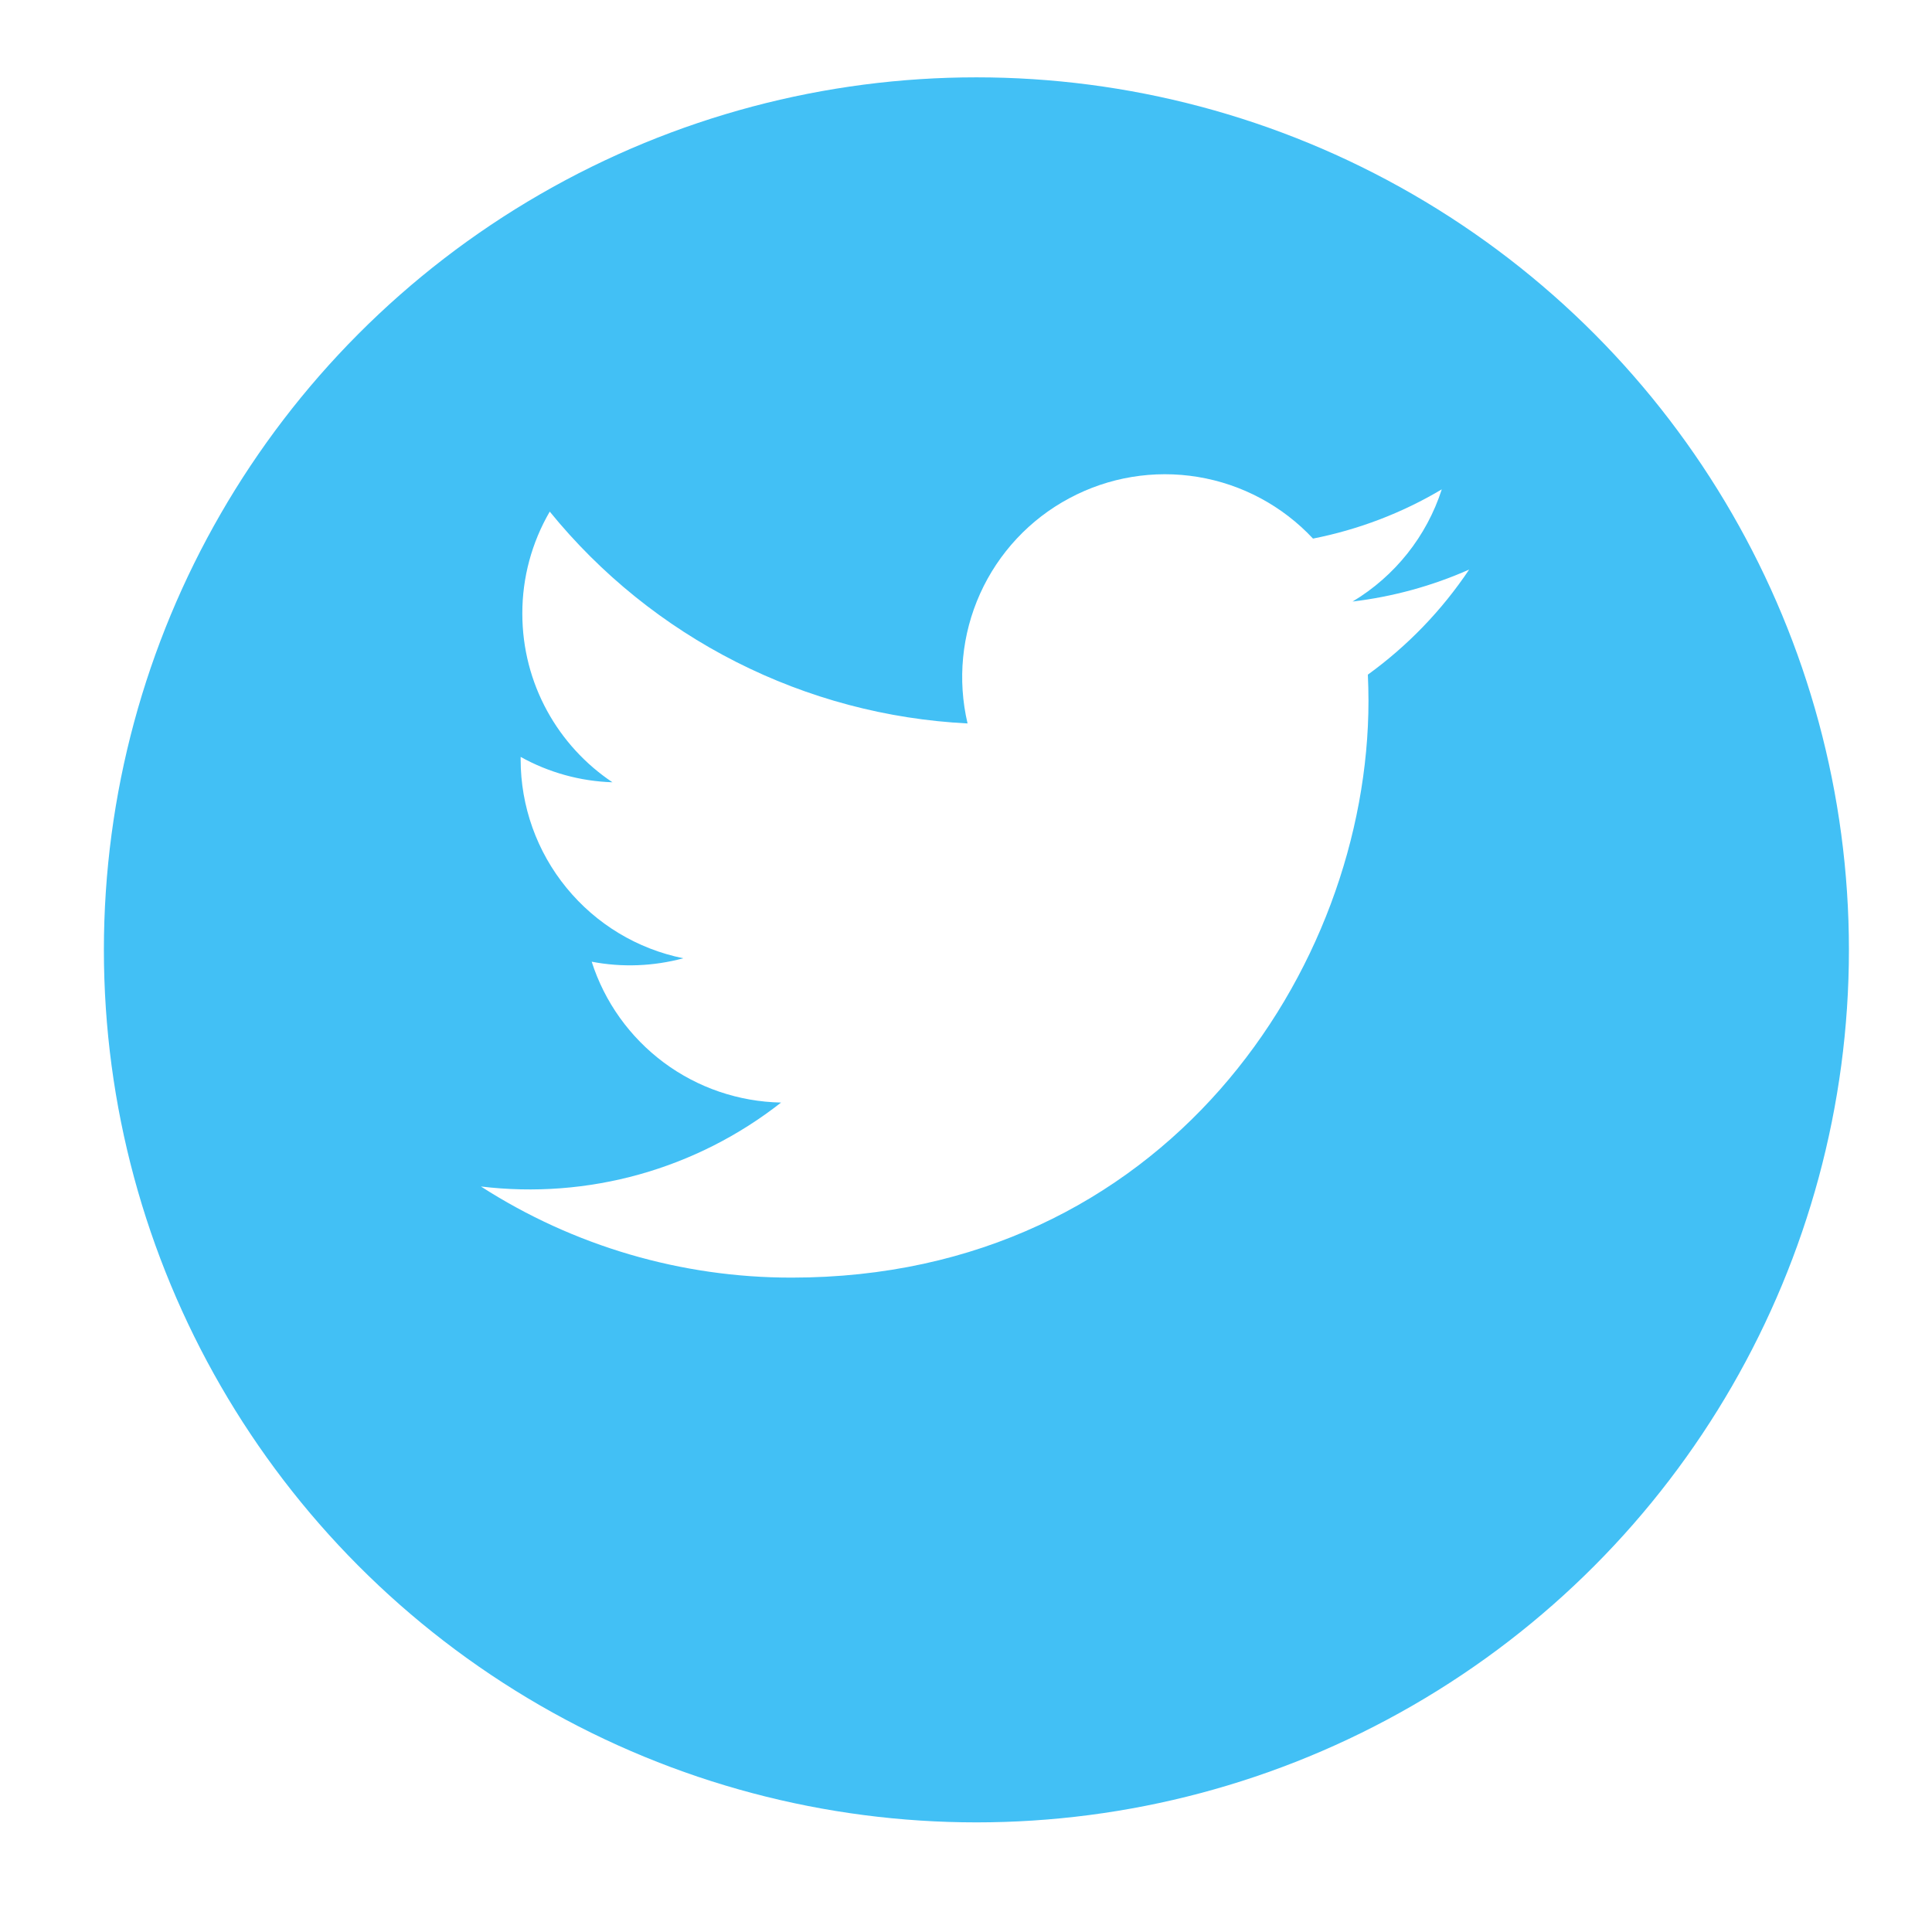 <svg width="31" height="31" viewBox="0 0 31 31" fill="none" xmlns="http://www.w3.org/2000/svg">
<g filter="url(#filter0_d_703_1215)">
<circle cx="15.667" cy="14.074" r="14" fill="#42C0F5"/>
</g>
<path d="M23.571 9.14C22.977 9.403 22.347 9.575 21.703 9.652C22.382 9.245 22.891 8.606 23.134 7.852C22.496 8.232 21.797 8.498 21.068 8.642C20.578 8.118 19.93 7.77 19.222 7.653C18.515 7.536 17.789 7.656 17.157 7.995C16.524 8.333 16.022 8.871 15.727 9.524C15.432 10.178 15.361 10.91 15.525 11.608C14.232 11.543 12.967 11.207 11.812 10.621C10.657 10.036 9.638 9.214 8.821 8.209C8.532 8.706 8.38 9.27 8.381 9.845C8.381 10.973 8.955 11.969 9.827 12.552C9.311 12.536 8.806 12.396 8.354 12.145V12.186C8.354 12.937 8.614 13.665 9.09 14.246C9.566 14.828 10.227 15.227 10.964 15.376C10.484 15.505 9.982 15.525 9.494 15.431C9.701 16.078 10.106 16.643 10.651 17.049C11.196 17.454 11.854 17.678 12.533 17.691C11.858 18.221 11.085 18.613 10.259 18.844C9.433 19.075 8.569 19.141 7.717 19.038C9.204 19.994 10.935 20.502 12.703 20.5C18.686 20.5 21.958 15.543 21.958 11.245C21.958 11.105 21.954 10.963 21.948 10.825C22.585 10.364 23.135 9.794 23.572 9.141L23.571 9.14Z" fill="white"/>
<defs>
<filter id="filter0_d_703_1215" x="0.5" y="0.074" width="30.333" height="30.333" filterUnits="userSpaceOnUse" color-interpolation-filters="sRGB">
<feFlood flood-opacity="0" result="BackgroundImageFix"/>
<feColorMatrix in="SourceAlpha" type="matrix" values="0 0 0 0 0 0 0 0 0 0 0 0 0 0 0 0 0 0 127 0" result="hardAlpha"/>
<feOffset dy="1.167"/>
<feGaussianBlur stdDeviation="0.583"/>
<feColorMatrix type="matrix" values="0 0 0 0 0 0 0 0 0 0 0 0 0 0 0 0 0 0 0.1 0"/>
<feBlend mode="normal" in2="BackgroundImageFix" result="effect1_dropShadow_703_1215"/>
<feBlend mode="normal" in="SourceGraphic" in2="effect1_dropShadow_703_1215" result="shape"/>
</filter>
</defs>
</svg>
